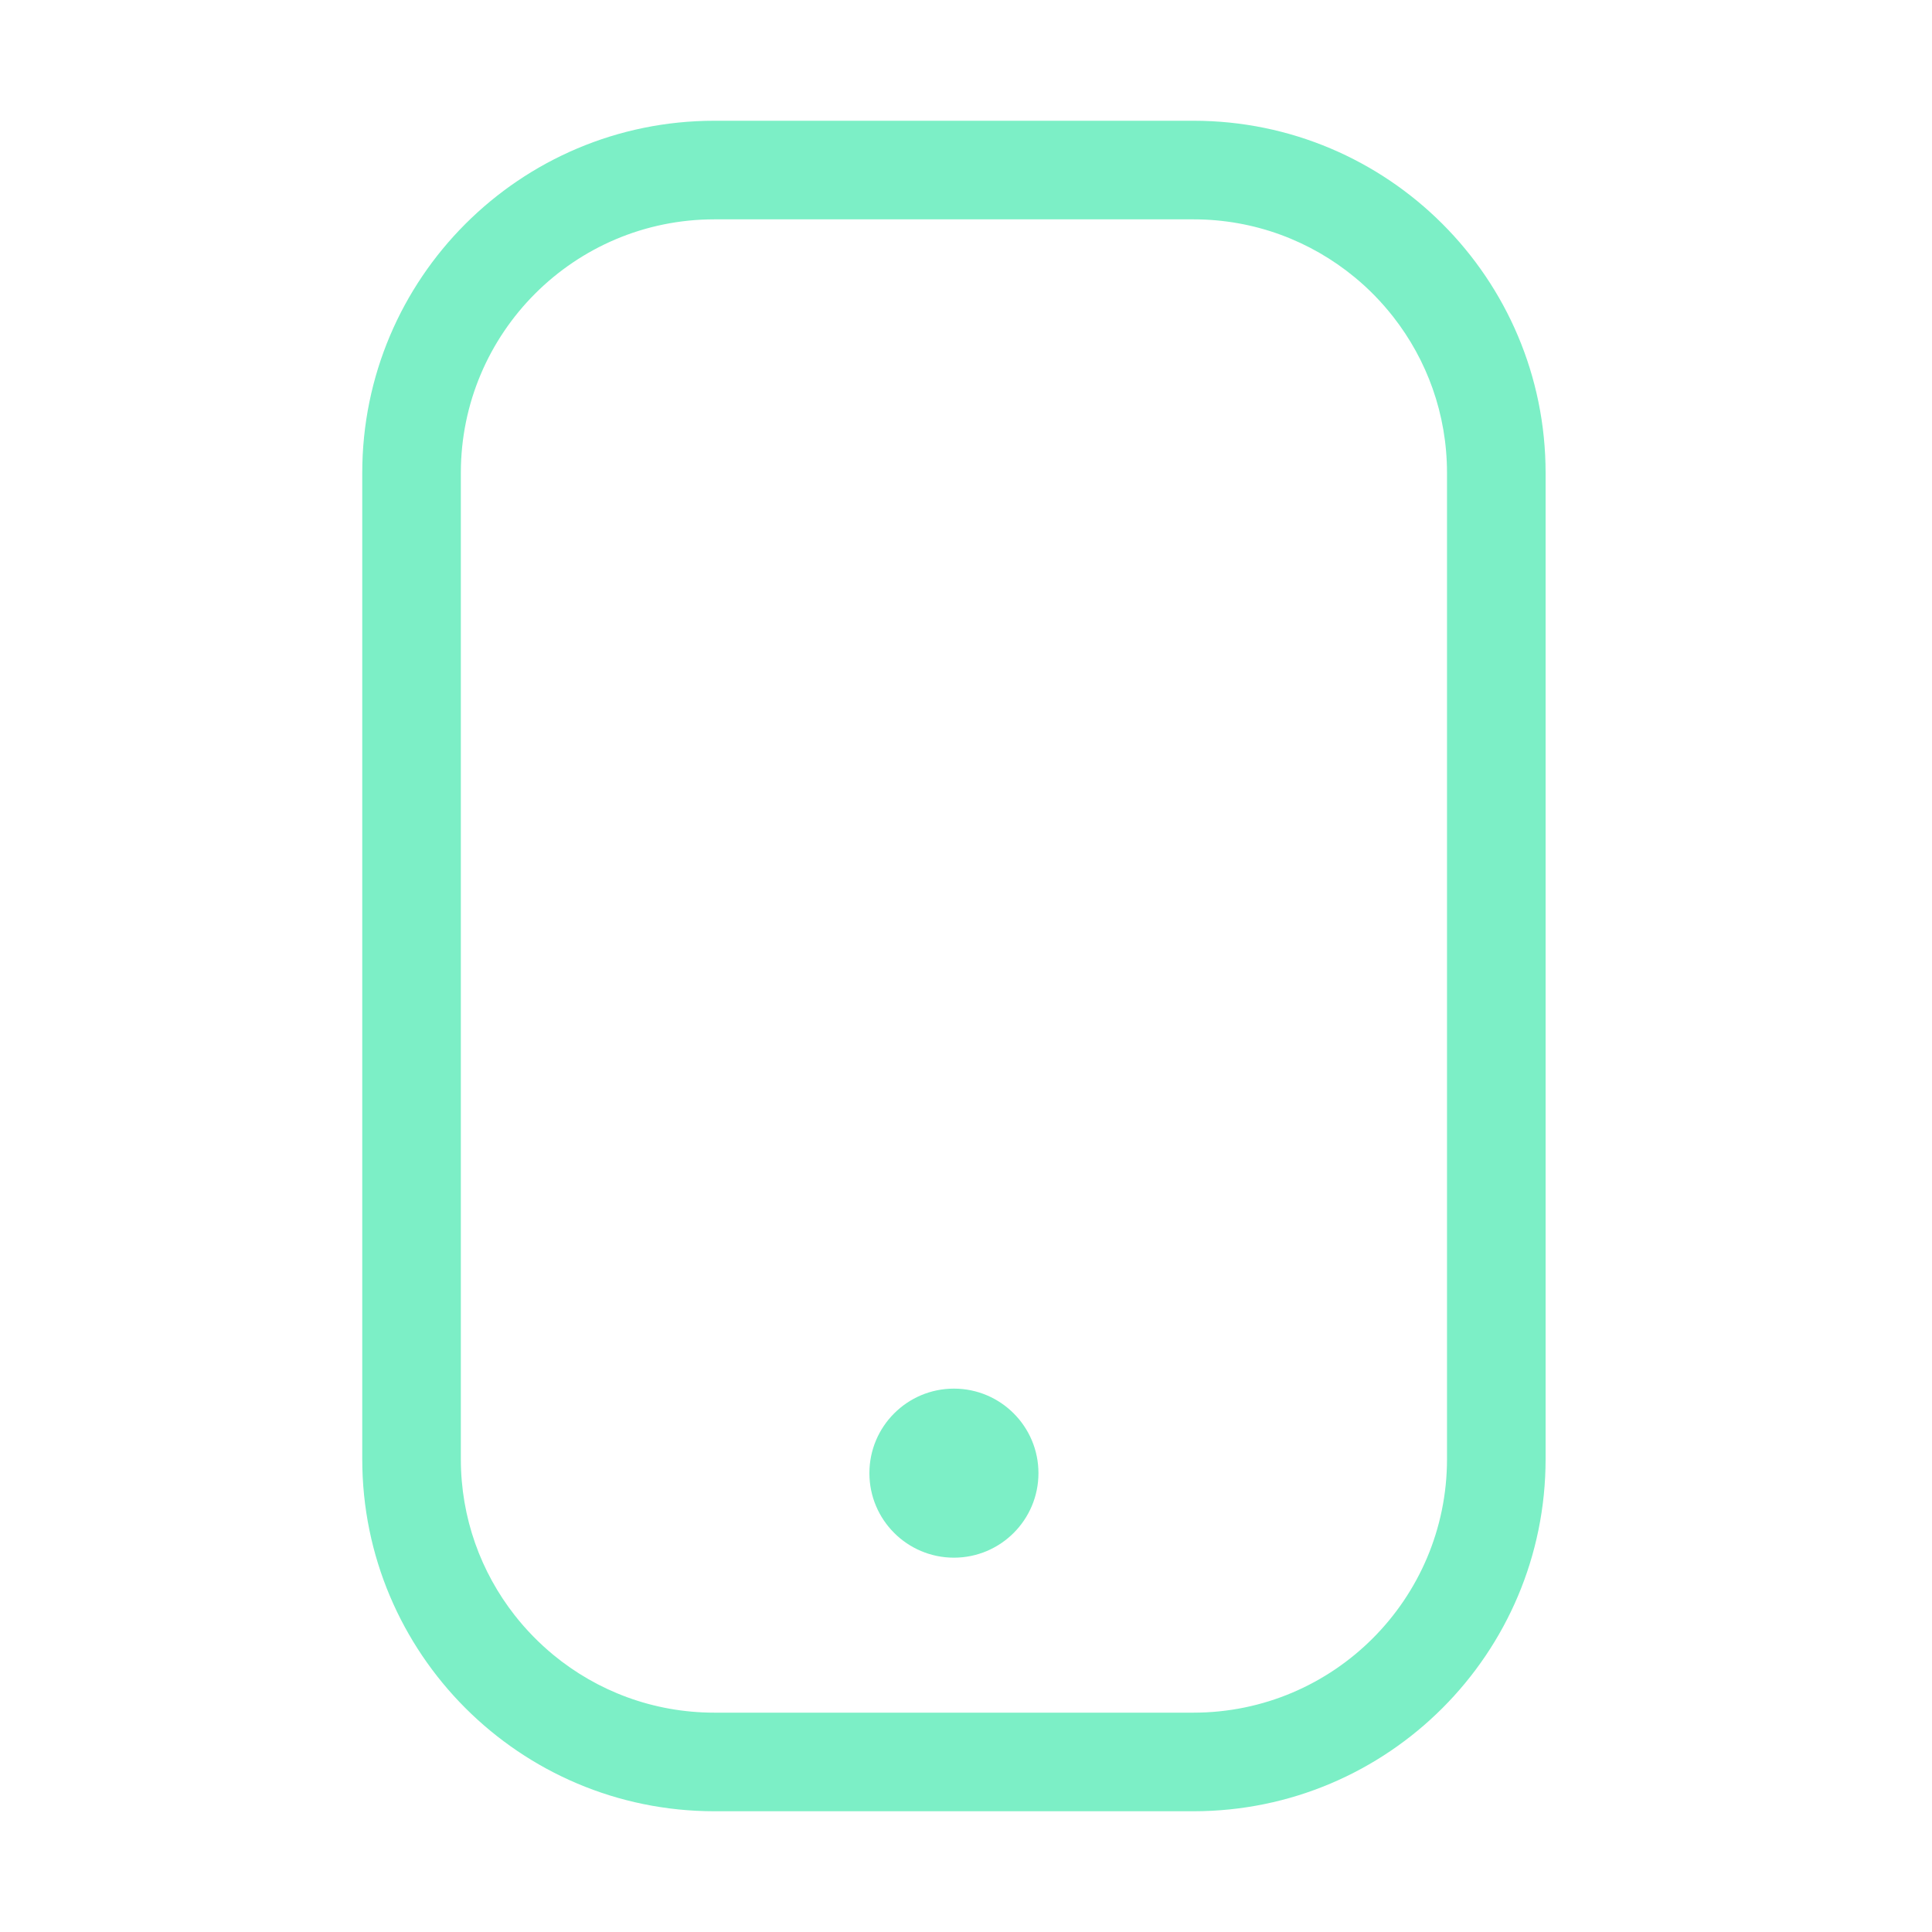 <?xml version="1.0" encoding="UTF-8"?> <svg xmlns="http://www.w3.org/2000/svg" width="32" height="32" viewBox="0 0 32 32" fill="none"><path d="M17.2 24.4C17.2 25.173 16.573 25.8 15.8 25.8C15.027 25.8 14.4 25.173 14.4 24.4C14.4 23.627 15.027 23 15.8 23C16.573 23 17.2 23.627 17.2 24.4Z" fill="#7CEFC6"></path><path fill-rule="evenodd" clip-rule="evenodd" d="M6 7.833V24.167C6 27.388 8.612 30 11.833 30L12.675 30L19.767 30C22.988 30 25.6 27.388 25.6 24.167V8.783L25.6 7.833C25.6 4.612 22.988 2 19.767 2L18.925 2H11.833C8.612 2 6 4.612 6 7.833ZM7.633 24.167V7.833C7.633 5.514 9.514 3.633 11.833 3.633H18.925L19.767 3.633C20.78 3.633 21.709 3.992 22.435 4.59C22.672 4.784 22.886 5.005 23.075 5.246C23.634 5.959 23.967 6.857 23.967 7.833L23.967 8.783V24.167C23.967 26.486 22.086 28.367 19.767 28.367L12.675 28.367L11.833 28.367C10.82 28.367 9.89 28.008 9.165 27.41C8.929 27.215 8.714 26.995 8.525 26.754C7.966 26.041 7.633 25.143 7.633 24.167Z" fill="#7CEFC6"></path></svg> 